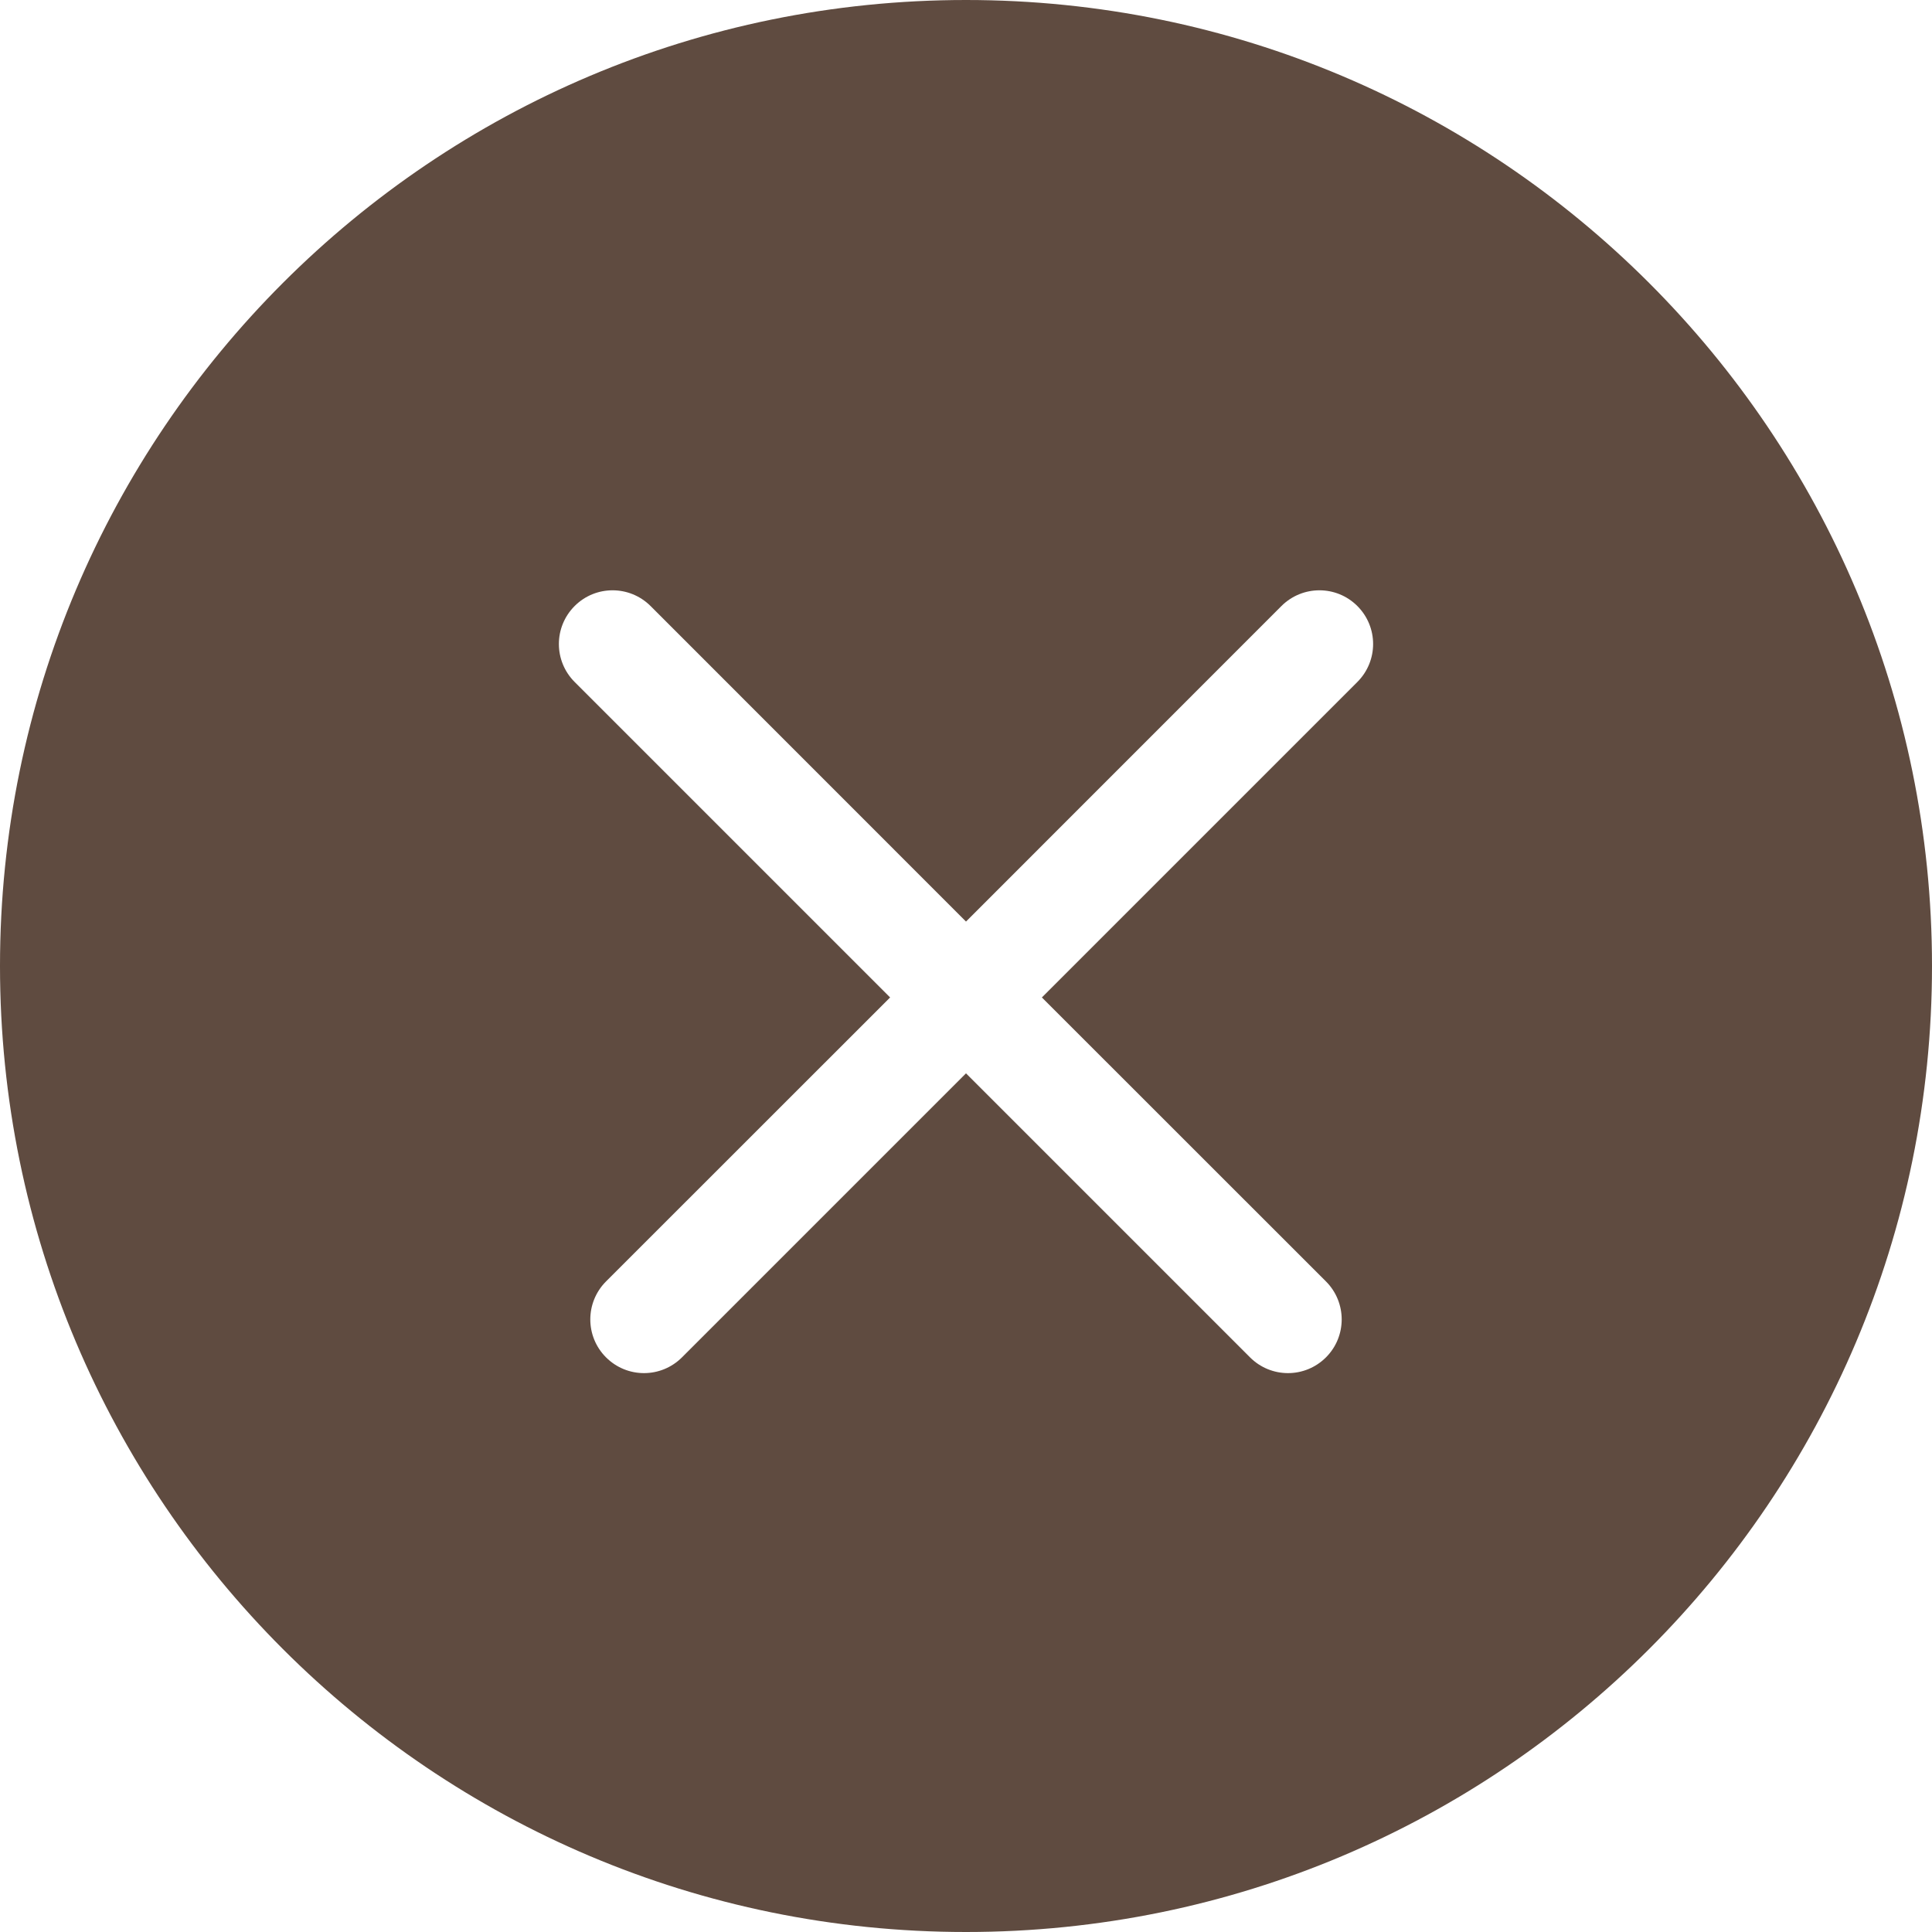 <svg width="18" height="18" viewBox="0 0 18 18" fill="none" xmlns="http://www.w3.org/2000/svg">
<path fill-rule="evenodd" clip-rule="evenodd" d="M18 9C18 13.971 13.971 18 9 18C4.029 18 0 13.971 0 9C0 4.029 4.029 0 9 0C13.971 0 18 4.029 18 9ZM5.354 5.646C5.549 5.451 5.865 5.451 6.061 5.646L9 8.586L11.939 5.646C12.135 5.451 12.451 5.451 12.646 5.646C12.842 5.842 12.842 6.158 12.646 6.354L9.707 9.293L12.354 11.939C12.549 12.135 12.549 12.451 12.354 12.646C12.158 12.842 11.842 12.842 11.646 12.646L9 10L6.354 12.646C6.158 12.842 5.842 12.842 5.646 12.646C5.451 12.451 5.451 12.135 5.646 11.939L8.293 9.293L5.354 6.354C5.158 6.158 5.158 5.842 5.354 5.646Z" fill="#5F4B40"/>
</svg>
